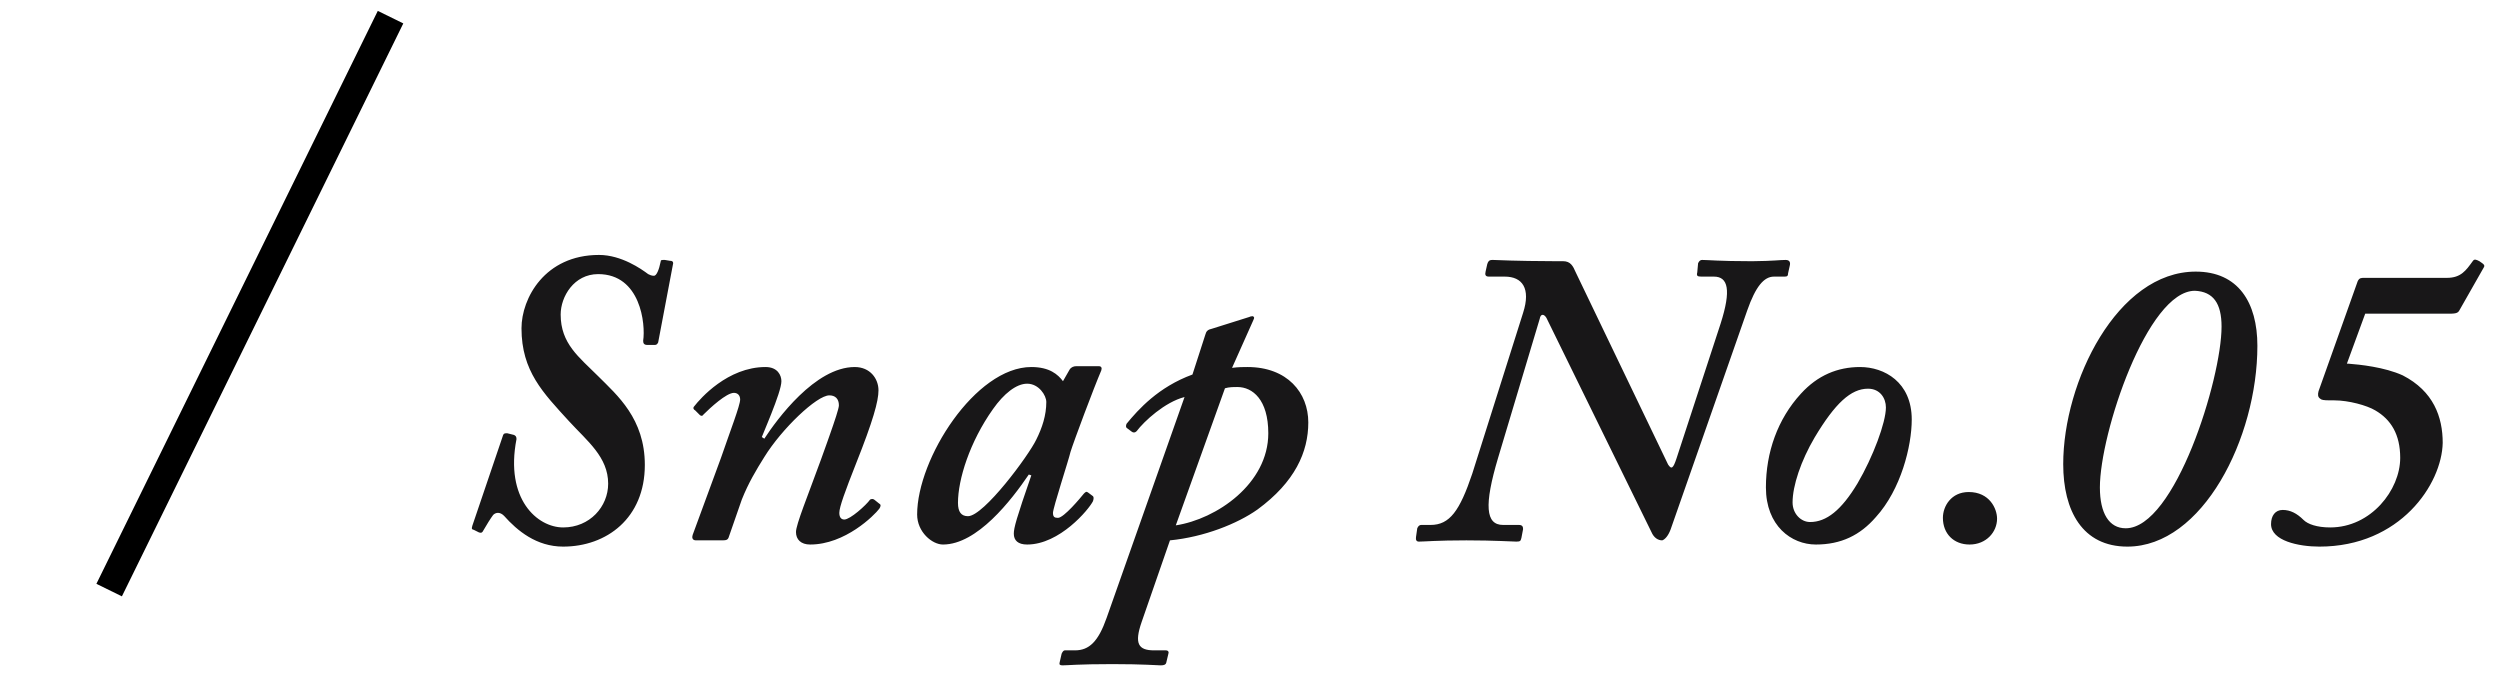 <?xml version="1.0" encoding="UTF-8"?>
<svg width="132px" height="36px" viewBox="0 0 132 36" version="1.1" xmlns="http://www.w3.org/2000/svg" xmlns:xlink="http://www.w3.org/1999/xlink">
    <title>snap_num_05</title>
    <g id="Page-1" stroke="none" stroke-width="1" fill="none" fill-rule="evenodd">
        <g id="Artboard" transform="translate(-259, -31)">
            <g id="Group-2" transform="translate(259.192, 31.531)">
                <path d="M29.543,28.33 C31.831,28.33 33.855,26.834 33.855,24.018 C33.855,21.576 32.403,20.344 31.391,19.332 C30.379,18.32 29.411,17.616 29.411,16.076 C29.411,15.13 30.115,13.942 31.391,13.942 C33.635,13.942 33.899,16.582 33.767,17.462 C33.767,17.594 33.811,17.682 33.987,17.682 L34.383,17.682 C34.471,17.682 34.515,17.638 34.559,17.55 L35.351,13.37 C35.351,13.282 35.307,13.238 35.175,13.238 L34.911,13.194 C34.735,13.194 34.691,13.194 34.691,13.282 C34.603,13.722 34.471,14.03 34.339,14.03 C34.207,14.03 34.119,13.986 34.031,13.942 C33.679,13.678 32.623,12.93 31.435,12.93 C28.575,12.93 27.343,15.218 27.343,16.802 C27.343,19.068 28.487,20.212 29.851,21.708 C30.819,22.764 31.919,23.6 31.919,25.008 C31.919,26.218 30.951,27.318 29.543,27.318 C28.179,27.318 26.463,25.822 27.079,22.654 C27.079,22.522 27.035,22.478 26.947,22.434 L26.595,22.346 C26.463,22.346 26.419,22.346 26.375,22.434 L24.747,27.23 C24.703,27.406 24.703,27.406 24.835,27.45 L25.099,27.582 C25.231,27.626 25.275,27.582 25.319,27.494 C25.495,27.186 25.715,26.834 25.847,26.658 C25.979,26.526 26.199,26.482 26.419,26.702 C27.123,27.494 28.135,28.33 29.543,28.33 Z M42.584,28.22 C44.432,28.22 45.972,26.68 46.236,26.328 C46.324,26.196 46.324,26.108 46.236,26.064 L46.016,25.888 C45.928,25.8 45.84,25.8 45.752,25.844 C45.532,26.152 44.696,26.9 44.388,26.9 C44.212,26.9 44.124,26.768 44.124,26.548 C44.124,26.24 44.432,25.404 45.004,23.952 C45.906,21.686 46.192,20.652 46.192,20.08 C46.192,19.464 45.752,18.848 44.938,18.848 C42.848,18.848 40.824,21.62 40.164,22.632 L40.032,22.544 C40.131,22.302 40.245,22.027 40.36,21.743 L40.533,21.313 C40.816,20.596 41.066,19.898 41.066,19.596 C41.066,19.288 40.868,18.848 40.23,18.848 C38.228,18.848 36.776,20.52 36.468,20.916 C36.38,21.004 36.424,21.092 36.512,21.136 L36.754,21.378 C36.82,21.444 36.908,21.444 36.952,21.356 C37.304,21.004 38.162,20.212 38.558,20.212 C38.756,20.212 38.888,20.344 38.888,20.564 C38.888,20.872 38.36,22.236 37.876,23.644 L36.38,27.714 C36.336,27.846 36.358,28 36.556,28 L37.964,28 C38.184,28 38.228,27.956 38.272,27.868 L38.976,25.844 C39.328,24.964 39.724,24.304 40.164,23.6 C41.088,22.104 42.936,20.344 43.596,20.344 C43.904,20.344 44.102,20.52 44.102,20.872 C44.102,21.033 43.872,21.72 43.617,22.441 L43.478,22.835 C43.361,23.161 43.247,23.475 43.156,23.732 C42.452,25.668 41.836,27.164 41.836,27.56 C41.836,27.956 42.1,28.22 42.584,28.22 Z M54.041,28.22 C55.757,28.22 57.297,26.372 57.517,25.932 C57.561,25.8 57.561,25.712 57.517,25.668 L57.253,25.47 C57.165,25.404 57.121,25.448 57.033,25.536 C56.857,25.756 55.977,26.812 55.669,26.812 C55.493,26.812 55.405,26.768 55.405,26.548 C55.405,26.284 56.241,23.732 56.329,23.336 C56.505,22.764 57.561,19.948 57.957,19.024 C58.001,18.892 57.957,18.804 57.825,18.804 L56.637,18.804 C56.505,18.804 56.373,18.848 56.285,18.98 L55.933,19.596 C55.669,19.244 55.229,18.848 54.261,18.848 C51.313,18.848 48.233,23.688 48.233,26.636 C48.233,27.56 49.025,28.22 49.597,28.22 C51.401,28.22 53.205,25.888 54.129,24.524 L54.261,24.568 C53.469,26.856 53.337,27.34 53.337,27.648 C53.337,28 53.557,28.22 54.041,28.22 Z M50.917,26.724 C50.565,26.724 50.389,26.504 50.389,26.02 C50.389,24.788 51.005,22.808 52.237,21.07 C52.809,20.256 53.469,19.728 54.041,19.728 C54.657,19.728 55.053,20.344 55.053,20.696 C55.053,21.4 54.833,22.06 54.525,22.676 C54.129,23.512 51.753,26.724 50.917,26.724 Z M58.546,34.534 C60.218,34.534 60.878,34.6 61.098,34.6 C61.274,34.6 61.362,34.556 61.384,34.468 L61.494,34.006 C61.538,33.896 61.494,33.808 61.362,33.808 L60.746,33.808 C59.91,33.808 59.69,33.456 60.086,32.312 L61.582,28 C63.386,27.824 65.146,27.12 66.202,26.372 C68.182,24.92 68.886,23.336 68.886,21.774 C68.886,20.212 67.786,18.848 65.674,18.848 C65.454,18.848 65.19,18.848 64.86,18.892 L65.96,16.428 C65.982,16.362 66.026,16.296 66.026,16.252 C66.026,16.208 65.982,16.164 65.938,16.164 C65.872,16.164 65.806,16.186 65.762,16.208 L63.804,16.824 C63.584,16.868 63.496,16.956 63.452,17.132 L62.77,19.244 C60.966,19.904 59.91,21.092 59.294,21.84 C59.25,21.928 59.25,22.016 59.294,22.06 L59.558,22.258 C59.646,22.324 59.734,22.324 59.822,22.236 C60.218,21.708 61.318,20.696 62.352,20.432 L58.238,32.092 C57.798,33.346 57.314,33.808 56.566,33.808 L56.038,33.808 C55.95,33.808 55.906,33.896 55.862,33.984 L55.752,34.468 C55.73,34.556 55.774,34.6 55.906,34.6 C56.17,34.6 56.742,34.534 58.546,34.534 Z M61.89,27.208 L64.486,19.97 C64.706,19.904 64.926,19.904 65.146,19.904 C65.938,19.904 66.774,20.564 66.774,22.346 C66.774,25.008 64.046,26.878 61.89,27.208 Z M77.235,28 C78.731,28 79.655,28.066 79.875,28.066 C80.095,28.066 80.095,28.022 80.139,27.868 L80.227,27.406 C80.227,27.274 80.183,27.186 80.007,27.186 L79.171,27.186 C78.247,27.186 78.159,26.152 78.907,23.644 L81.107,16.296 C81.151,16.032 81.327,16.032 81.459,16.252 L87.003,27.56 C87.135,27.868 87.355,28 87.575,28 C87.707,27.956 87.883,27.78 88.015,27.428 L92.063,15.856 C92.503,14.602 92.943,14.074 93.471,14.074 L94.043,14.074 C94.175,14.074 94.219,14.03 94.219,13.898 L94.307,13.502 C94.351,13.326 94.307,13.194 94.087,13.194 C93.8,13.194 93.397,13.251 92.415,13.259 L92.195,13.26 C90.655,13.26 89.951,13.194 89.687,13.194 C89.555,13.194 89.511,13.282 89.467,13.37 L89.423,13.854 C89.379,14.03 89.423,14.074 89.643,14.074 L90.303,14.074 C91.051,14.074 91.227,14.778 90.655,16.56 L88.323,23.688 C88.147,24.216 88.059,24.26 87.883,23.996 L82.999,13.832 C82.867,13.524 82.735,13.26 82.339,13.26 L81.809,13.259 C79.789,13.252 78.972,13.202 78.666,13.195 L78.599,13.194 L78.599,13.194 C78.423,13.194 78.379,13.282 78.335,13.414 L78.247,13.81 C78.203,13.986 78.247,14.074 78.423,14.074 L79.259,14.074 C80.183,14.074 80.645,14.69 80.227,15.988 L77.543,24.48 C76.883,26.438 76.355,27.186 75.343,27.186 L74.859,27.186 C74.727,27.186 74.683,27.274 74.639,27.362 L74.573,27.824 C74.551,27.978 74.595,28.066 74.727,28.066 C74.991,28.066 75.695,28 77.235,28 Z M95.688,28.22 C97.008,28.22 98.02,27.736 98.856,26.768 C100.176,25.316 100.748,23.028 100.748,21.62 C100.748,19.64 99.296,18.848 98.02,18.848 C96.832,18.848 95.776,19.288 94.896,20.256 C93.664,21.598 93.048,23.358 93.048,25.206 C93.048,27.23 94.39,28.22 95.688,28.22 Z M95.38,27.032 C94.896,27.032 94.456,26.592 94.456,25.998 C94.456,25.118 94.896,23.798 95.622,22.566 C96.7,20.762 97.536,19.992 98.438,19.992 C99.076,19.992 99.384,20.498 99.384,20.982 C99.384,21.774 98.702,23.6 97.888,24.986 C97.03,26.416 96.238,27.032 95.38,27.032 Z M103.801,28.22 C104.681,28.22 105.253,27.56 105.253,26.856 C105.253,26.328 104.857,25.448 103.757,25.448 C102.833,25.448 102.393,26.196 102.393,26.812 C102.393,27.648 102.965,28.22 103.801,28.22 Z M112.134,28.33 C116.094,28.33 118.998,22.61 118.998,17.726 C118.998,15.438 117.986,13.81 115.742,13.81 C111.606,13.81 108.746,19.618 108.746,23.974 C108.746,26.438 109.758,28.33 112.134,28.33 Z M112.046,27.362 C111.166,27.362 110.682,26.57 110.682,25.206 C110.682,22.346 113.19,14.822 115.698,14.822 C116.666,14.866 117.106,15.482 117.106,16.714 C117.106,19.486 114.642,27.362 112.046,27.362 Z M122.271,28.33 C126.539,28.33 128.739,25.03 128.783,22.852 C128.783,21.488 128.299,20.124 126.671,19.288 C125.703,18.848 124.383,18.716 123.811,18.672 L123.723,18.672 L124.691,16.032 L129.003,16.032 C129.399,16.032 129.575,16.032 129.663,15.856 L130.939,13.612 C131.027,13.48 130.983,13.436 130.719,13.26 C130.543,13.172 130.455,13.128 130.367,13.26 C130.015,13.744 129.751,14.14 129.003,14.14 L124.647,14.14 C124.471,14.14 124.383,14.14 124.295,14.316 L122.227,20.124 C122.183,20.3 122.183,20.432 122.315,20.52 C122.384,20.588 122.505,20.604 122.784,20.607 L123.063,20.608 L123.063,20.608 C123.811,20.608 124.779,20.872 125.219,21.136 C126.055,21.62 126.539,22.412 126.539,23.644 C126.539,25.338 124.999,27.318 122.843,27.318 C122.139,27.318 121.655,27.142 121.435,26.922 C121.083,26.57 120.731,26.394 120.335,26.394 C119.939,26.394 119.719,26.702 119.719,27.142 C119.719,28.022 121.171,28.33 122.271,28.33 Z" id="SnapNo.05" fill="#181718" fill-rule="nonzero"></path>
                <line x1="3.5" y1="28.5" x2="22.5" y2="2.5" id="Line" stroke="#000000" stroke-width="1.5" stroke-linecap="square" transform="translate(13, 15.5) rotate(-10) translate(-13, -15.5) "></line>
            </g>
        </g>
    </g>
</svg>